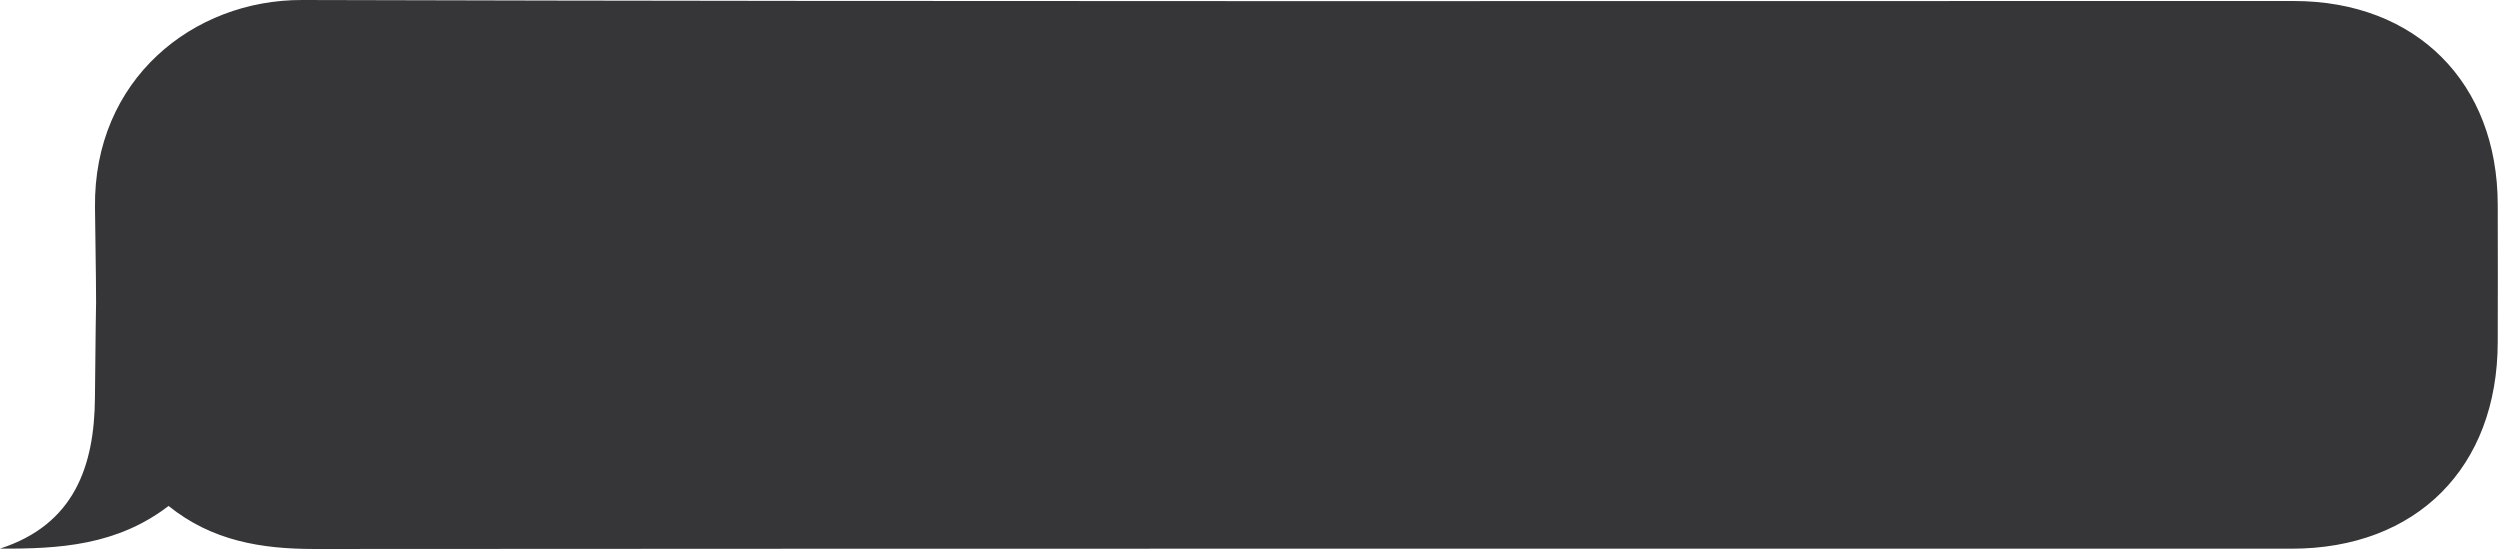 <svg width="519" height="114" viewBox="0 0 519 114" fill="none" xmlns="http://www.w3.org/2000/svg">
<path d="M35 105.03C24.31 113.23 12.3 113.97 0 113.89C15.4 108.92 19.6 96.8 19.71 82.56C19.95 52.73 20.1 72.89 19.72 43.06C19.39 16.48 40.11 -0.06 62.72 0C200.54 0.38 338.36 0.18 476.19 0.21C501.58 0.21 518.5 17.14 518.53 42.5C518.56 68.67 518.56 44.83 518.53 71C518.5 97.05 501.68 113.91 475.72 113.91C338.9 113.91 202.08 113.88 65.25 113.97C54.28 113.97 44.01 112.3 35 105.04V105.03Z" fill="#363638"/>
</svg>
